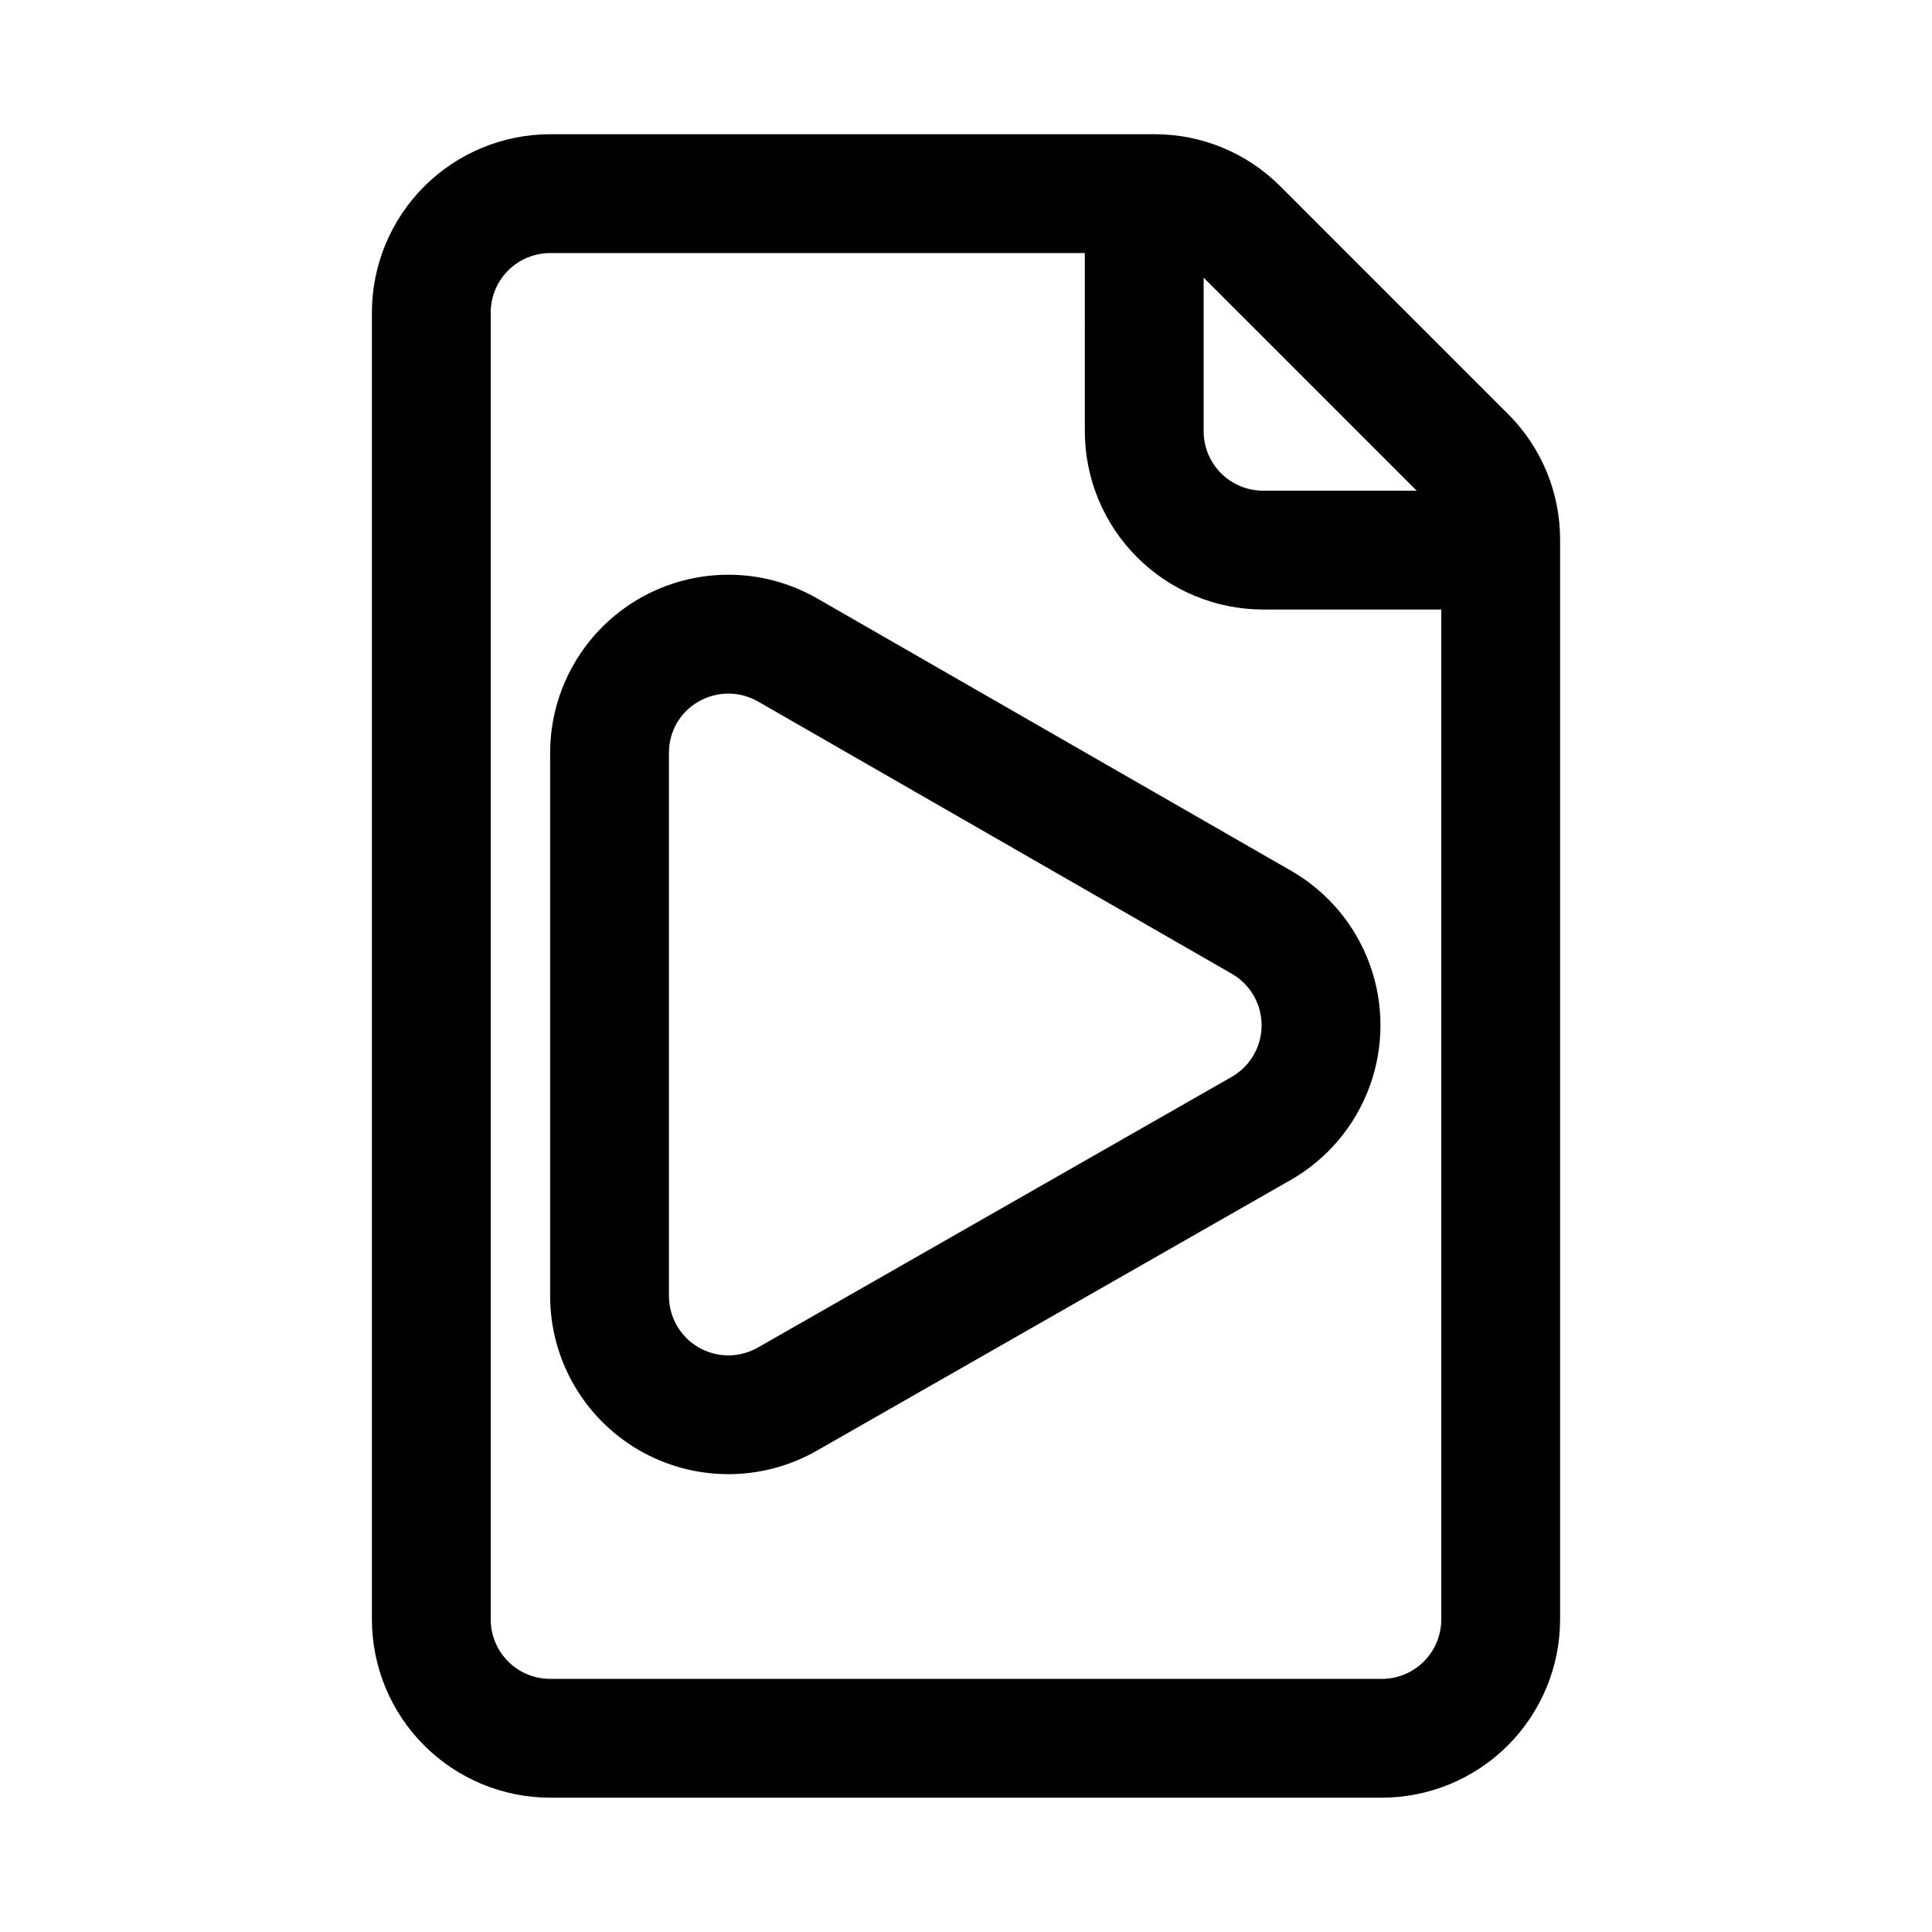 <?xml version="1.0" encoding="UTF-8"?>
<!-- The Best Svg Icon site in the world: iconSvg.co, Visit us! https://iconsvg.co -->
<svg fill="#000000" width="800px" height="800px" version="1.1" viewBox="144 144 512 512" xmlns="http://www.w3.org/2000/svg">
 <path d="m486.13 374.75-125.58-72.164c-14.617-8.395-32.602-8.367-47.188 0.078-14.59 8.445-23.57 24.023-23.57 40.883v143.89c0 16.836 8.965 32.398 23.523 40.852 14.562 8.449 32.523 8.512 47.141 0.16l125.58-71.738h0.004c9.672-5.527 17.078-14.297 20.914-24.758 3.832-10.457 3.848-21.938 0.035-32.406-3.809-10.469-11.199-19.254-20.859-24.801zm-15.711 54.629-125.58 71.738h-0.004c-4.871 2.785-10.859 2.762-15.715-0.055-4.856-2.82-7.84-8.008-7.84-13.621v-143.89c-0.027-2.769 0.684-5.492 2.066-7.891 1.383-2.398 3.383-4.379 5.789-5.742 4.867-2.797 10.855-2.809 15.73-0.023l125.58 72.164c3.223 1.848 5.684 4.777 6.953 8.266 1.27 3.492 1.266 7.316-0.012 10.805-1.277 3.488-3.746 6.41-6.973 8.25zm73.184-175.7-60.27-60.27c-8.84-8.887-20.867-13.871-33.402-13.836h-160.14c-12.52 0.012-24.527 4.992-33.383 13.848-8.855 8.855-13.836 20.863-13.848 33.383v346.37c0.012 12.523 4.992 24.527 13.848 33.383 8.855 8.855 20.863 13.836 33.383 13.848h220.42c12.523-0.012 24.527-4.992 33.383-13.848 8.855-8.855 13.836-20.859 13.848-33.383v-286.09c0.035-12.539-4.945-24.566-13.836-33.406zm-24.168 20.359h-40.715c-4.176-0.008-8.176-1.668-11.125-4.617-2.953-2.953-4.613-6.953-4.617-11.129v-40.711zm-9.227 314.88h-220.42c-4.172-0.004-8.176-1.664-11.125-4.617-2.953-2.949-4.613-6.953-4.617-11.125v-346.37c0.004-4.172 1.664-8.176 4.617-11.125 2.949-2.953 6.953-4.613 11.125-4.617h141.7l0.004 47.23c0.012 12.523 4.992 24.531 13.848 33.383 8.855 8.855 20.859 13.836 33.383 13.852h47.23v267.65c-0.004 4.172-1.664 8.176-4.617 11.125-2.949 2.953-6.953 4.613-11.125 4.617z"/>
</svg>